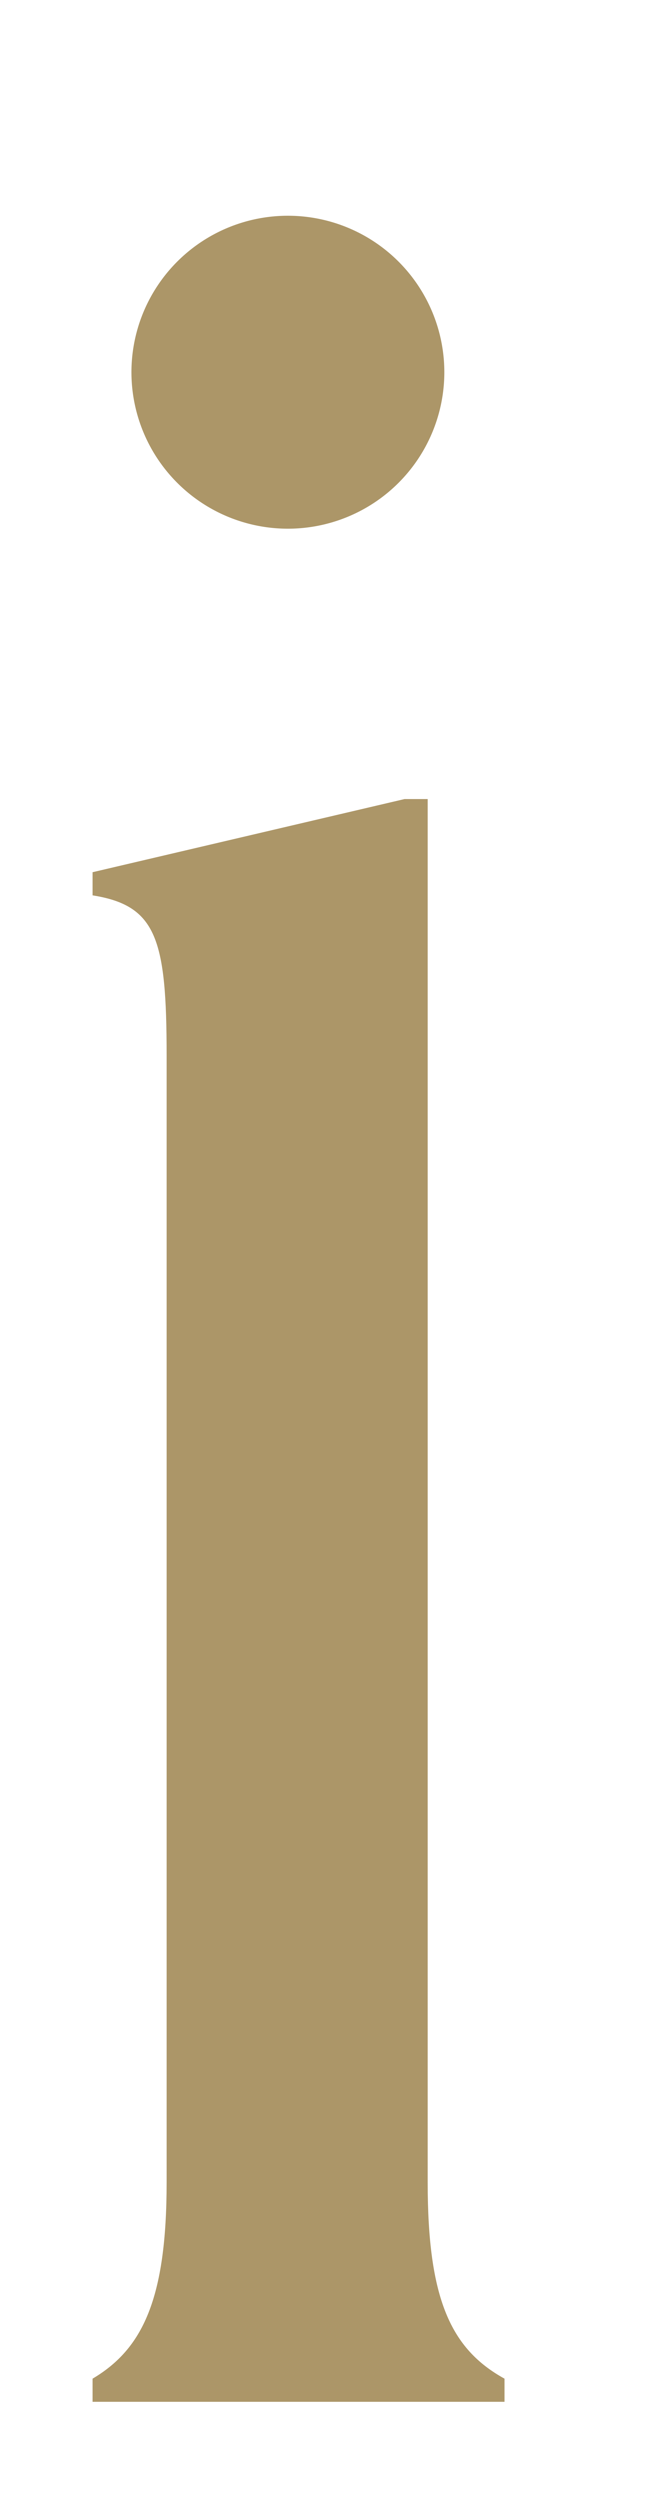 <svg xmlns="http://www.w3.org/2000/svg" width="7" height="27" viewBox="0 0 7 27"><defs><style>.cls-1{fill:#ac9668;fill-rule:evenodd;}.cls-2{fill:none;}</style></defs><g id="レイヤー_2" data-name="レイヤー 2"><g id="レイヤー_1-2" data-name="レイヤー 1"><path class="cls-1" d="M3.1,5.71h0A1.69,1.69,0,1,0,1.42,4,1.69,1.69,0,0,0,3.11,5.71Z"/><path class="cls-1" d="M4.62,23.57h0V8.63H4.37L1,9.42v.25c.69.11.8.47.8,1.73V23.57c0,1.26-.26,1.8-.8,2.12v.25H5.45v-.25C4.87,25.37,4.62,24.83,4.62,23.57Z"/><rect class="cls-2" width="7" height="27"/></g></g></svg>